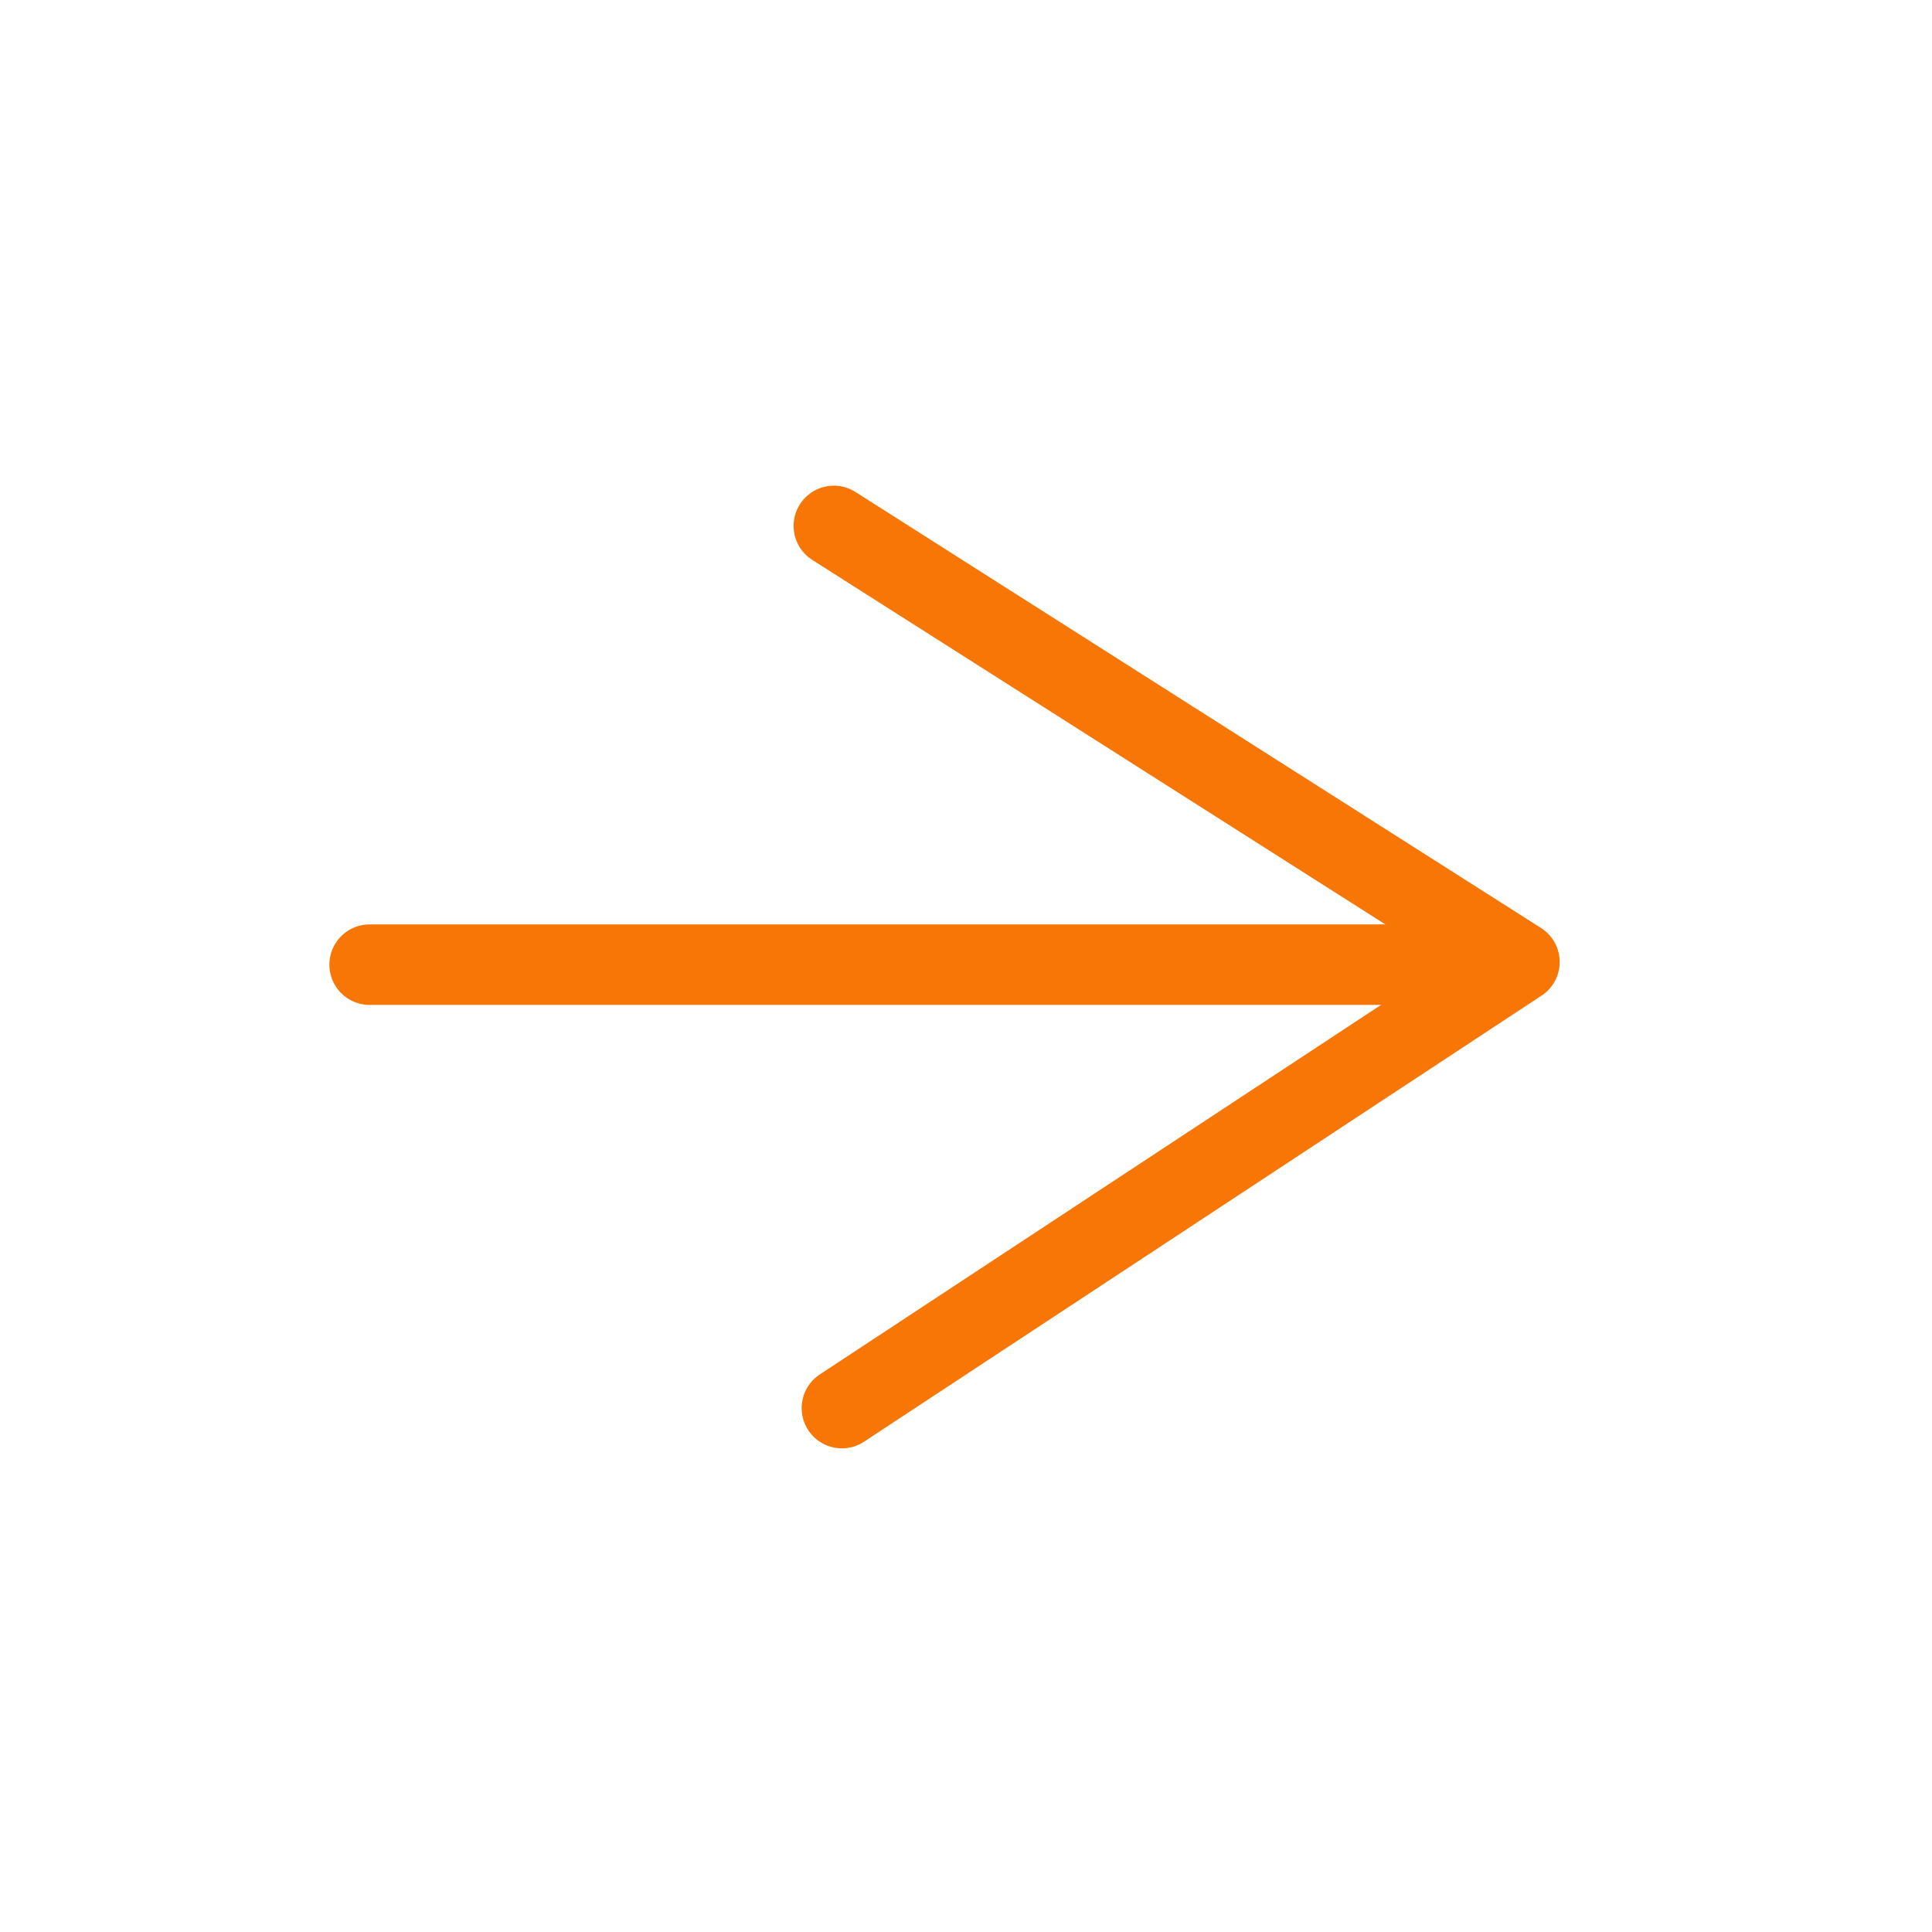 <?xml version="1.0" encoding="UTF-8"?>
<svg id="SvgjsSvg1073" xmlns="http://www.w3.org/2000/svg" xmlns:svgjs="http://svgjs.com/svgjs" version="1.1" viewBox="0 0 288 288">
  <!-- Generator: Adobe Illustrator 29.3.1, SVG Export Plug-In . SVG Version: 2.1.0 Build 151)  -->
  <defs>
    <style>
      .st0 {
        fill: none;
        stroke: #f77605;
        stroke-linecap: round;
        stroke-linejoin: round;
        stroke-width: 12px;
      }
    </style>
  </defs>
  <polyline class="st0" points="124.3 78.4 226.5 143.4 125.5 209.9"/>
  <line class="st0" x1="220.2" y1="143.8" x2="55.1" y2="143.8"/>
</svg>